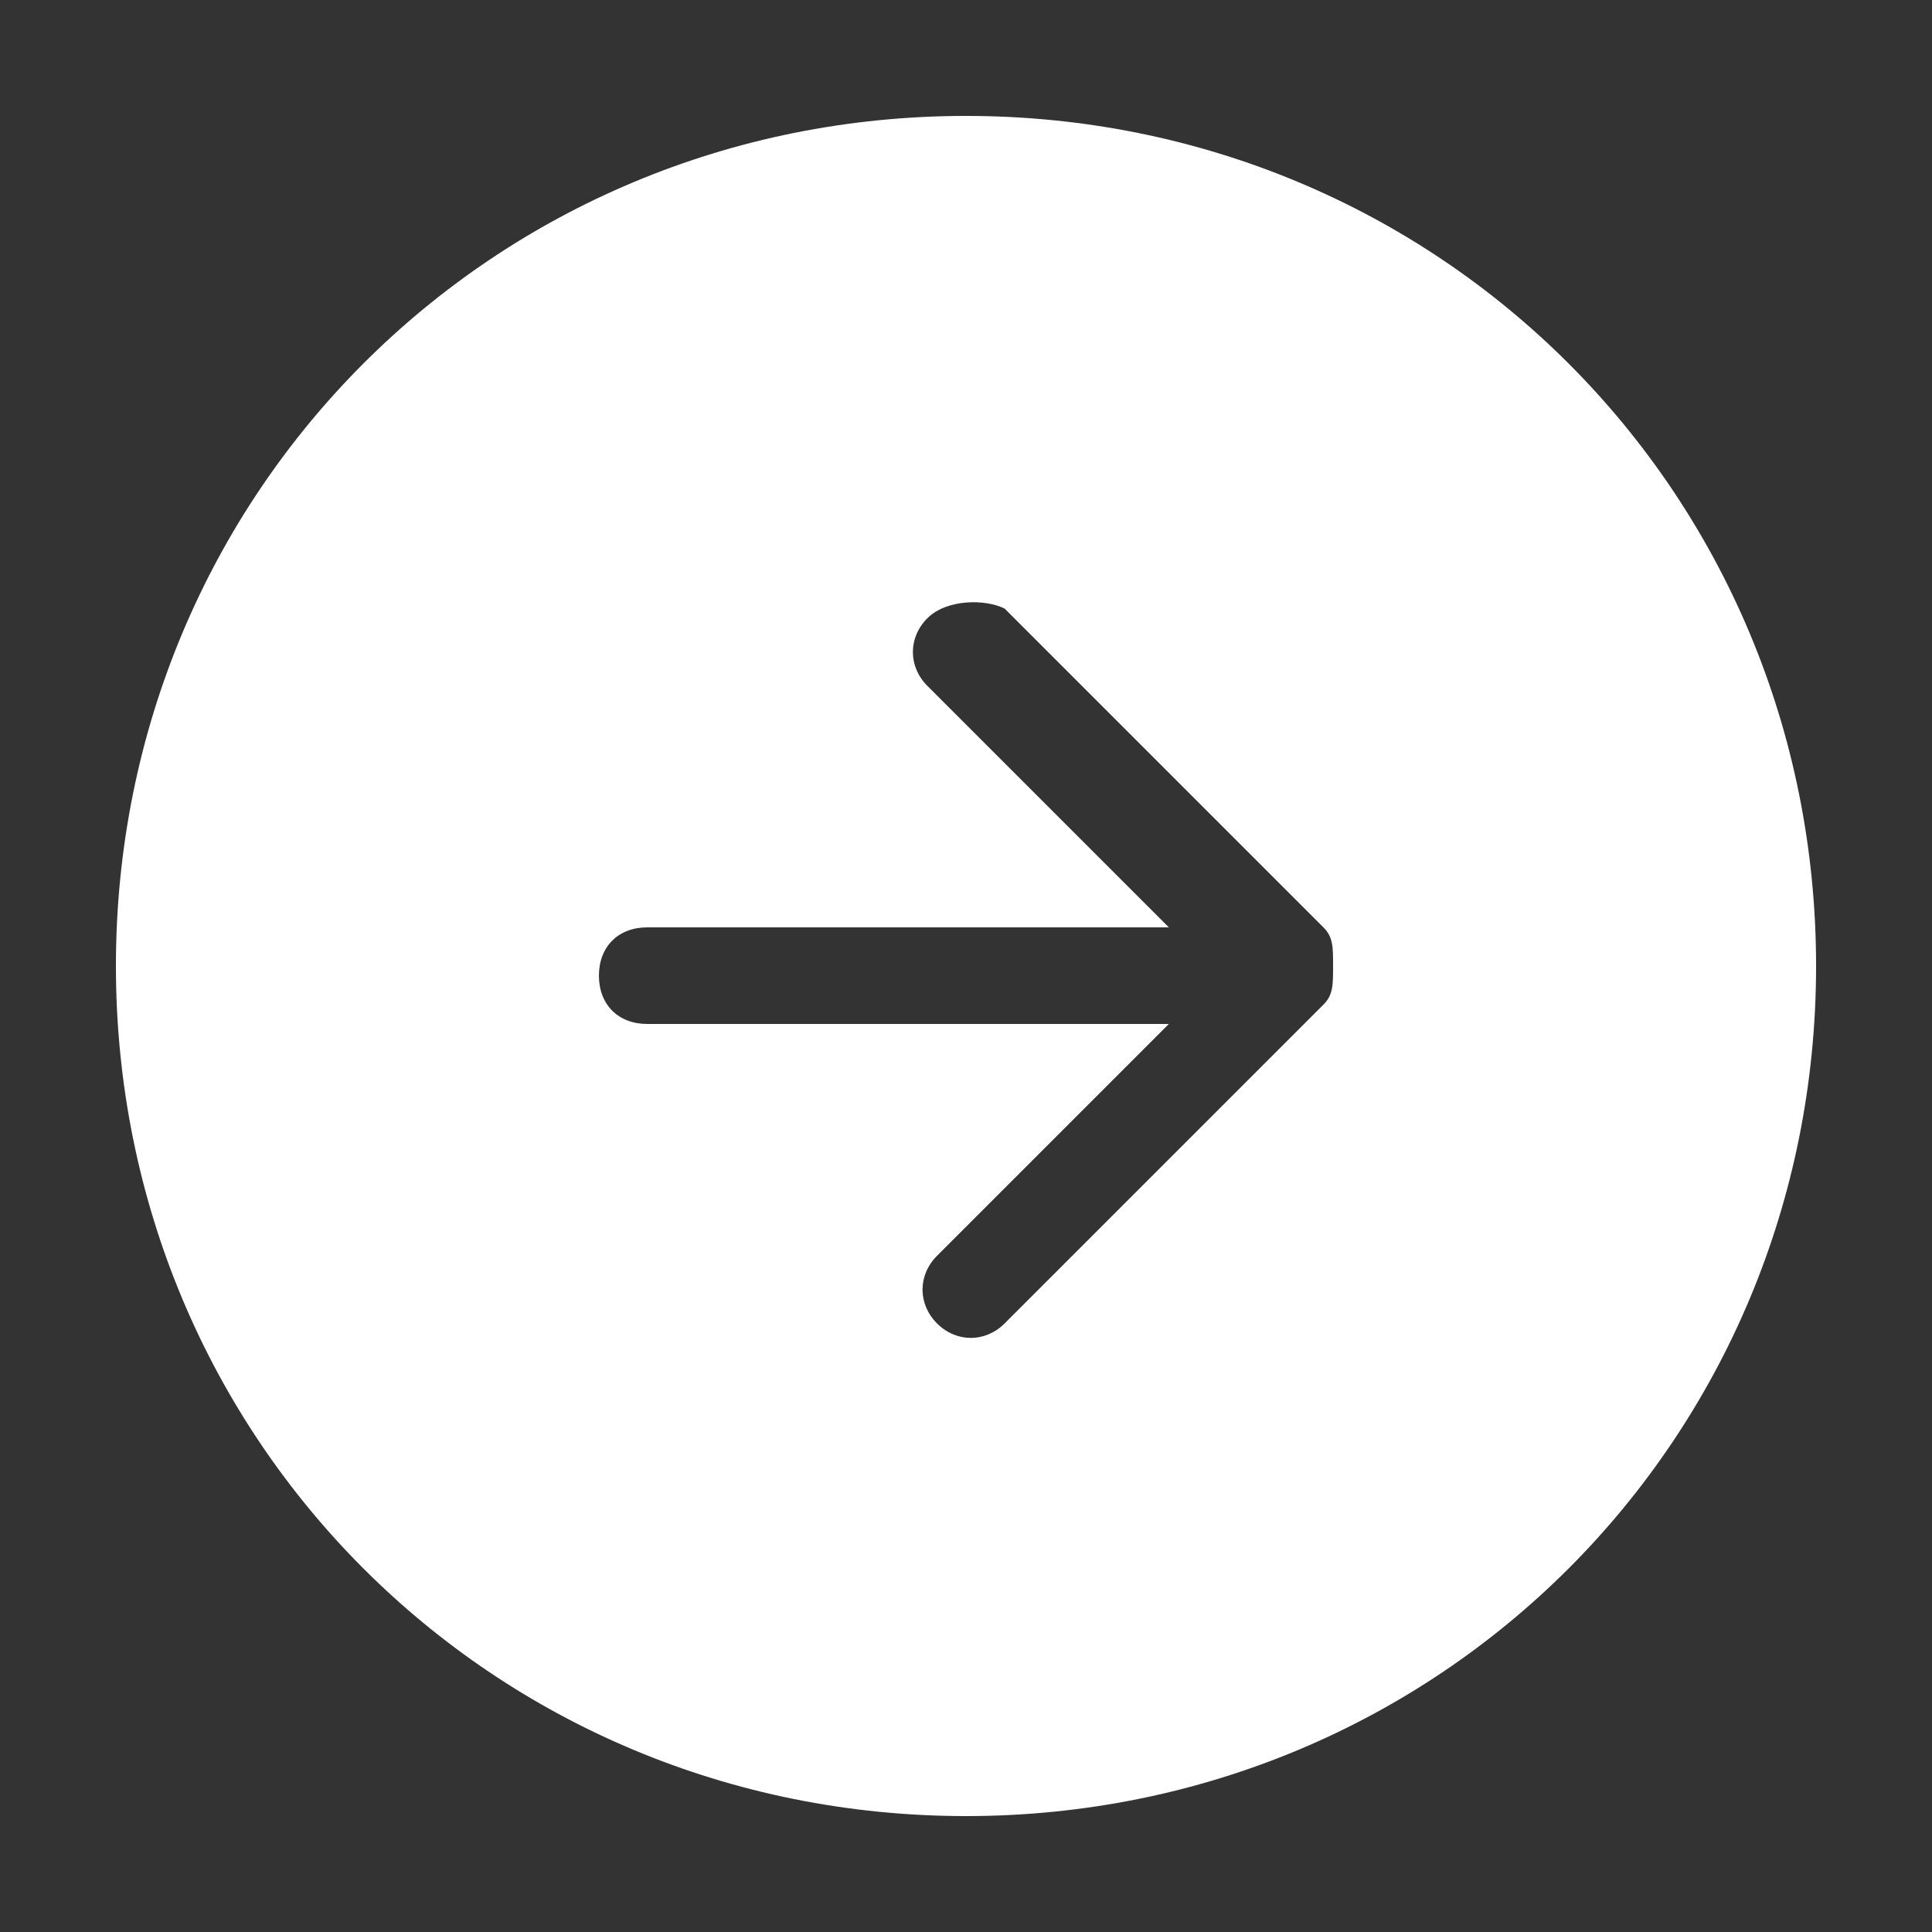 <?xml version="1.0" encoding="utf-8"?>
<!-- Generator: Adobe Illustrator 24.2.1, SVG Export Plug-In . SVG Version: 6.00 Build 0)  -->
<svg version="1.1" id="Ebene_1" xmlns="http://www.w3.org/2000/svg" xmlns:xlink="http://www.w3.org/1999/xlink" x="0px" y="0px"
	 viewBox="0 0 20 20" style="enable-background:new 0 0 20 20;" xml:space="preserve">
<rect x="0" y="0" width="20" height="20" fill="#333333" stroke="none"/>
<style type="text/css">
	.st0{fill:#FFFFFF;}
</style>
<path class="st0" d="M1.2,10c0,4.9,3.9,8.8,8.8,8.8c4.9,0,8.8-3.9,8.8-8.8c0-4.9-3.9-8.8-8.8-8.8C5.1,1.2,1.2,5.1,1.2,10z M10.4,6.3
	l3.3,3.3c0.1,0.1,0.1,0.2,0.1,0.4s0,0.3-0.1,0.4l-3.3,3.3c-0.2,0.2-0.5,0.2-0.7,0s-0.2-0.5,0-0.7l2.4-2.4H6.7
	c-0.3,0-0.5-0.2-0.5-0.5s0.2-0.5,0.5-0.5h5.4L9.6,7.1c-0.2-0.2-0.2-0.5,0-0.7S10.2,6.2,10.4,6.3z"/>
</svg>

